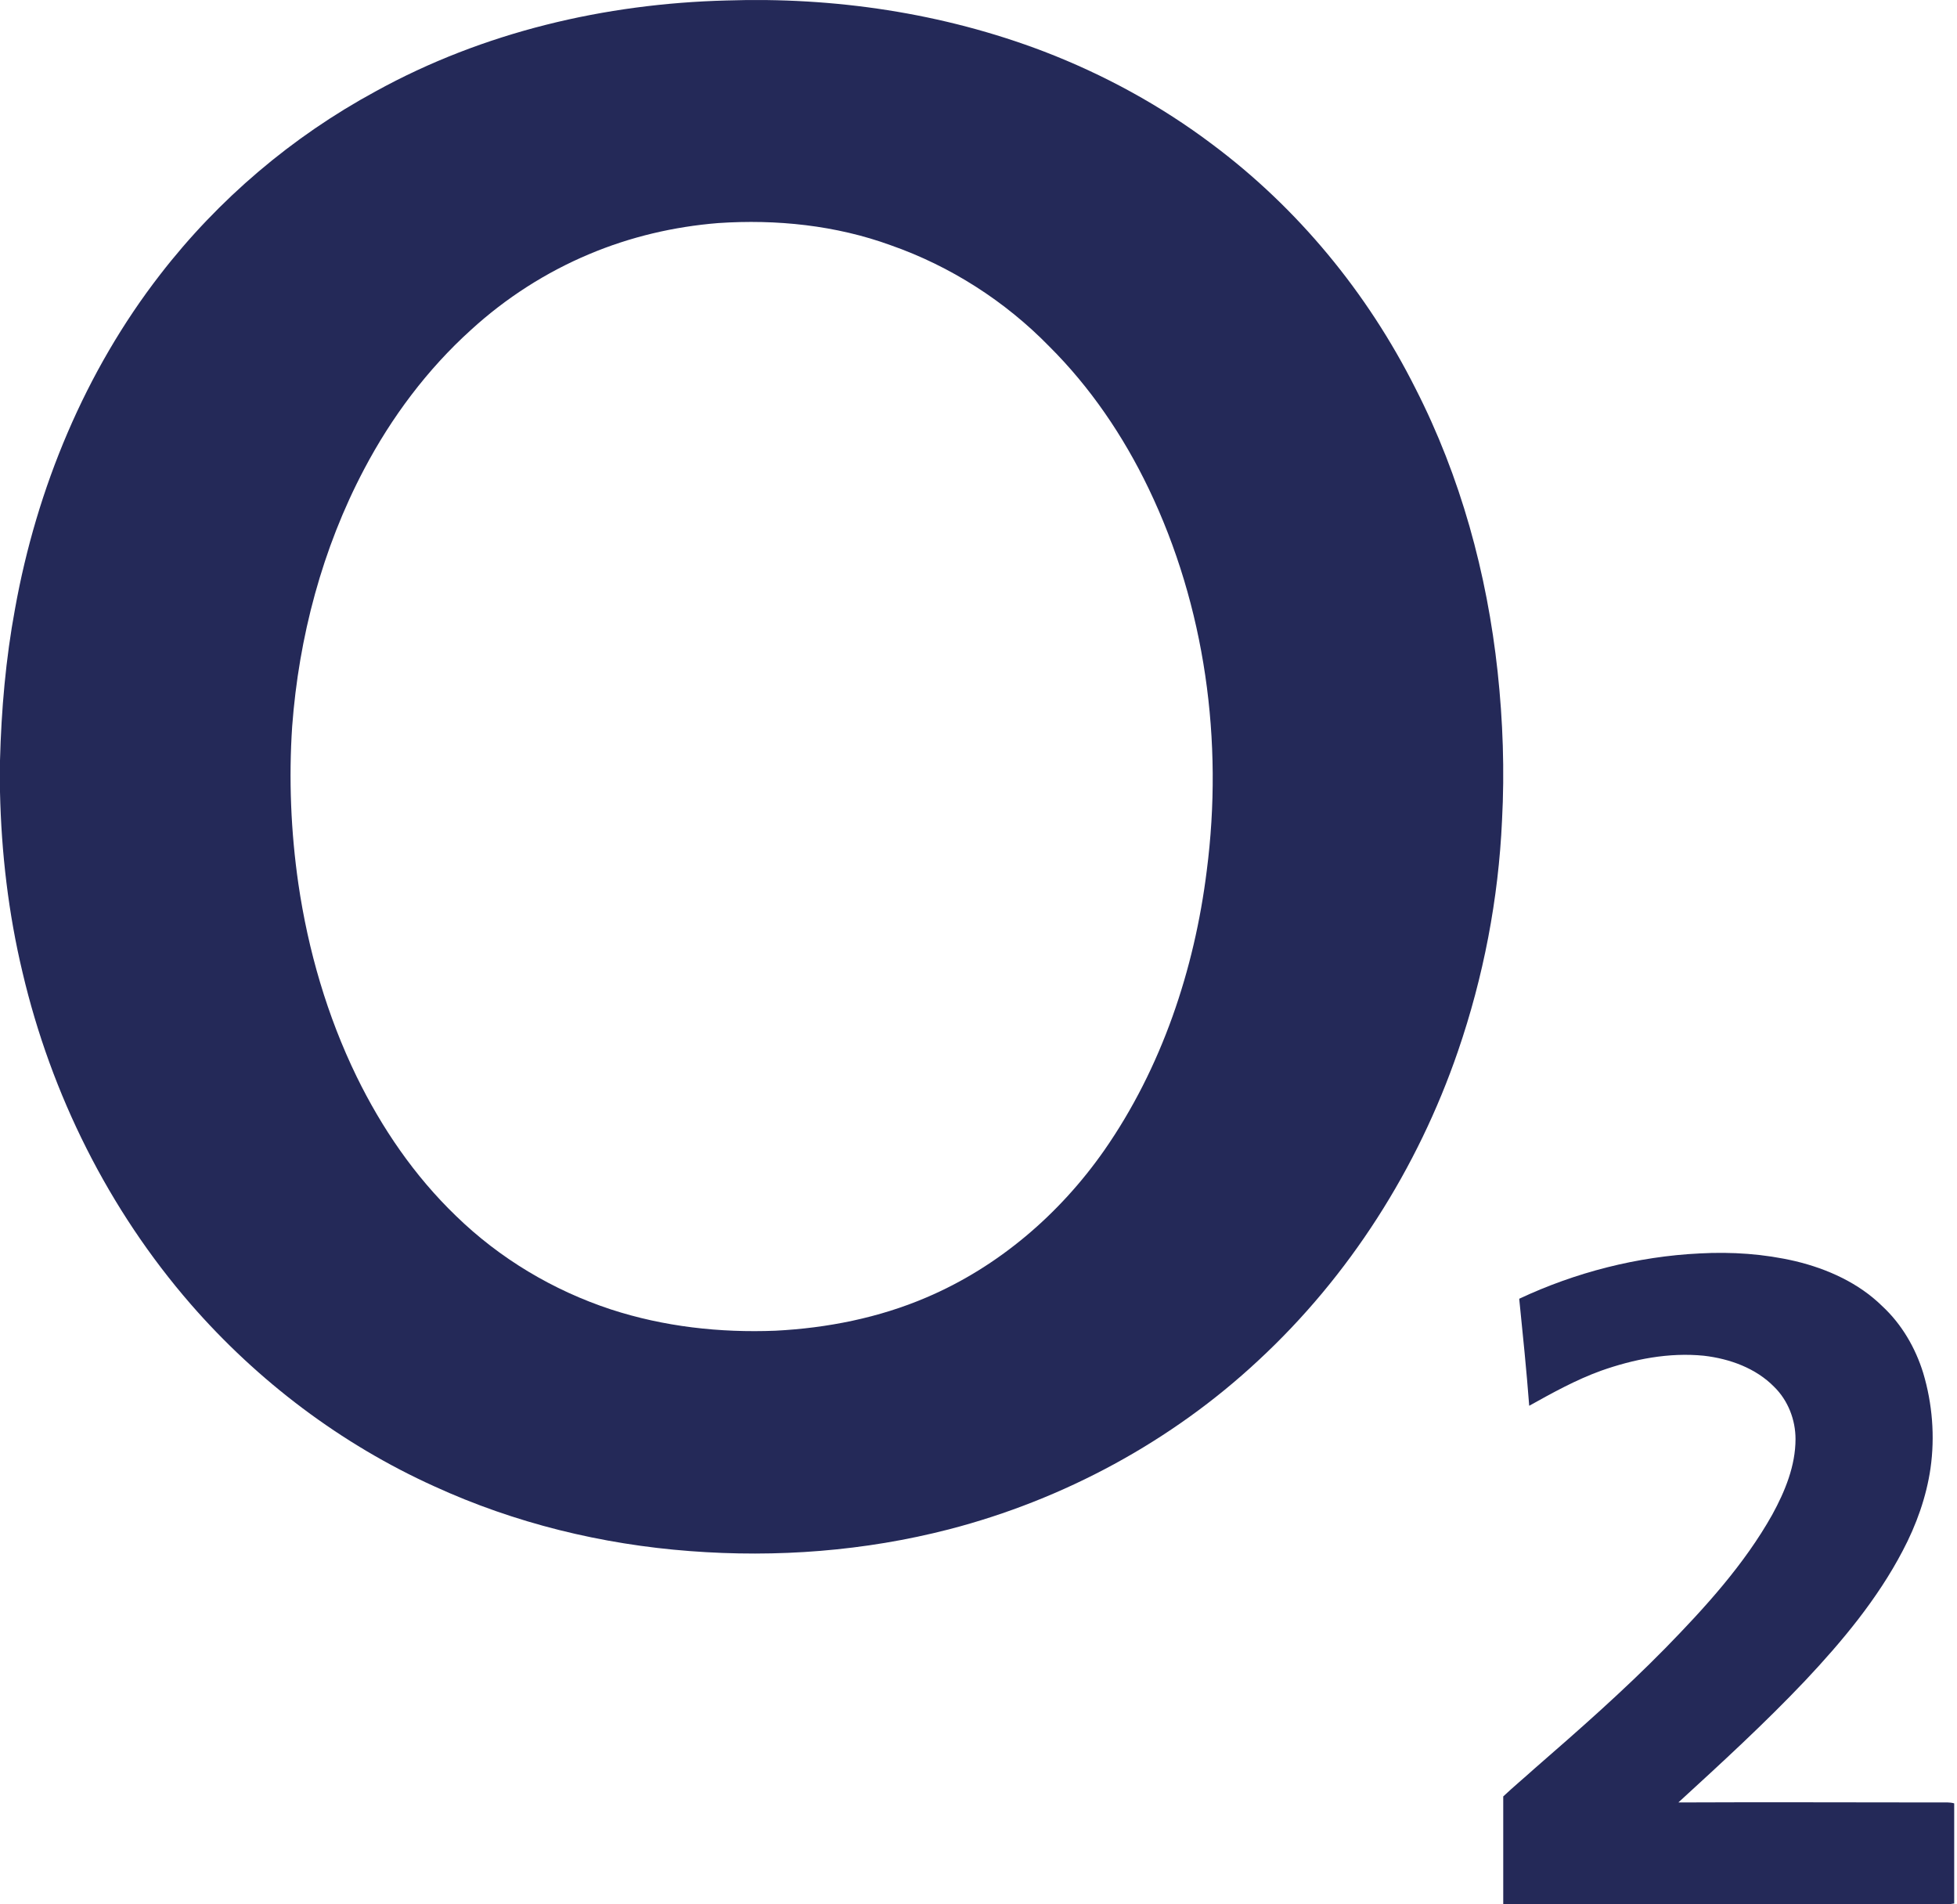 <?xml version="1.0" encoding="UTF-8"?>
<svg width="37px" height="36px" viewBox="0 0 37 36" version="1.1" xmlns="http://www.w3.org/2000/svg" xmlns:xlink="http://www.w3.org/1999/xlink">
    <title>Group 2</title>
    <g id="LOGOS-PROVIDERS" stroke="none" stroke-width="1" fill="none" fill-rule="evenodd">
        <g id="logos-providers" transform="translate(-770, -1213)" fill="#242958" fill-rule="nonzero">
            <g id="o2-logo" transform="translate(770, 1213)">
                <path d="M13.736,0.009 C15.772,-0.058 17.825,0.244 19.736,0.973 C20.871,1.409 21.947,1.996 22.915,2.725 C24.534,3.932 25.853,5.533 26.762,7.344 C27.614,9.012 28.114,10.839 28.315,12.7 C28.415,13.63 28.448,14.569 28.398,15.508 C28.331,16.992 28.048,18.467 27.564,19.875 C26.804,22.088 25.511,24.125 23.792,25.717 C22.148,27.251 20.111,28.349 17.942,28.911 C16.348,29.322 14.687,29.448 13.043,29.322 C11.374,29.196 9.73,28.794 8.211,28.098 C6.451,27.302 4.873,26.111 3.605,24.653 C2.053,22.867 0.968,20.688 0.426,18.383 C0.159,17.268 0.025,16.12 0,14.971 L0,14.376 C0.025,13.421 0.108,12.457 0.284,11.51 C0.693,9.23 1.611,7.017 3.029,5.189 C4.131,3.764 5.524,2.582 7.102,1.727 C9.138,0.604 11.441,0.068 13.736,0.009 M13.577,4.217 C12.743,4.284 11.917,4.477 11.141,4.804 C10.323,5.147 9.563,5.634 8.904,6.237 C8.078,6.983 7.402,7.888 6.885,8.869 C6.092,10.37 5.65,12.046 5.524,13.731 C5.458,14.72 5.499,15.726 5.641,16.707 C5.825,17.964 6.184,19.204 6.743,20.353 C7.218,21.325 7.836,22.23 8.62,22.985 C9.447,23.79 10.456,24.393 11.549,24.753 C12.551,25.08 13.611,25.198 14.662,25.156 C15.639,25.106 16.615,24.913 17.516,24.527 C18.876,23.949 20.036,22.951 20.879,21.744 C21.964,20.185 22.582,18.333 22.815,16.463 C23.132,14.016 22.79,11.468 21.714,9.23 C21.238,8.24 20.612,7.318 19.836,6.547 C19.002,5.692 17.967,5.03 16.84,4.636 C15.805,4.259 14.679,4.142 13.577,4.217 Z" id="Shape"></path>
                <path d="M28.723,24.552 C29.783,24.054 30.956,23.752 32.137,23.695 C32.74,23.662 33.352,23.703 33.947,23.842 C34.559,23.989 35.146,24.258 35.585,24.69 C35.956,25.033 36.215,25.482 36.361,25.955 C36.534,26.534 36.585,27.155 36.499,27.758 C36.421,28.297 36.232,28.827 35.973,29.317 C35.499,30.223 34.835,31.022 34.128,31.773 C33.37,32.573 32.551,33.324 31.732,34.074 C33.378,34.066 35.033,34.074 36.68,34.074 C36.766,34.074 36.861,34.066 36.947,34.091 L36.947,35.984 C36.896,35.992 36.844,36 36.801,36 C34.008,36 31.214,36 28.421,36 C28.421,35.323 28.421,34.645 28.421,33.96 C28.611,33.781 28.818,33.609 29.007,33.438 C29.852,32.703 30.697,31.961 31.482,31.161 C32.24,30.386 32.982,29.57 33.508,28.632 C33.749,28.191 33.947,27.71 33.947,27.204 C33.947,26.845 33.809,26.477 33.542,26.216 C33.197,25.865 32.706,25.686 32.214,25.629 C31.551,25.563 30.887,25.694 30.266,25.914 C29.792,26.086 29.352,26.33 28.912,26.575 C28.861,25.906 28.792,25.229 28.723,24.552 Z" id="Path"></path>
            </g>
        </g>
    </g>
</svg>
